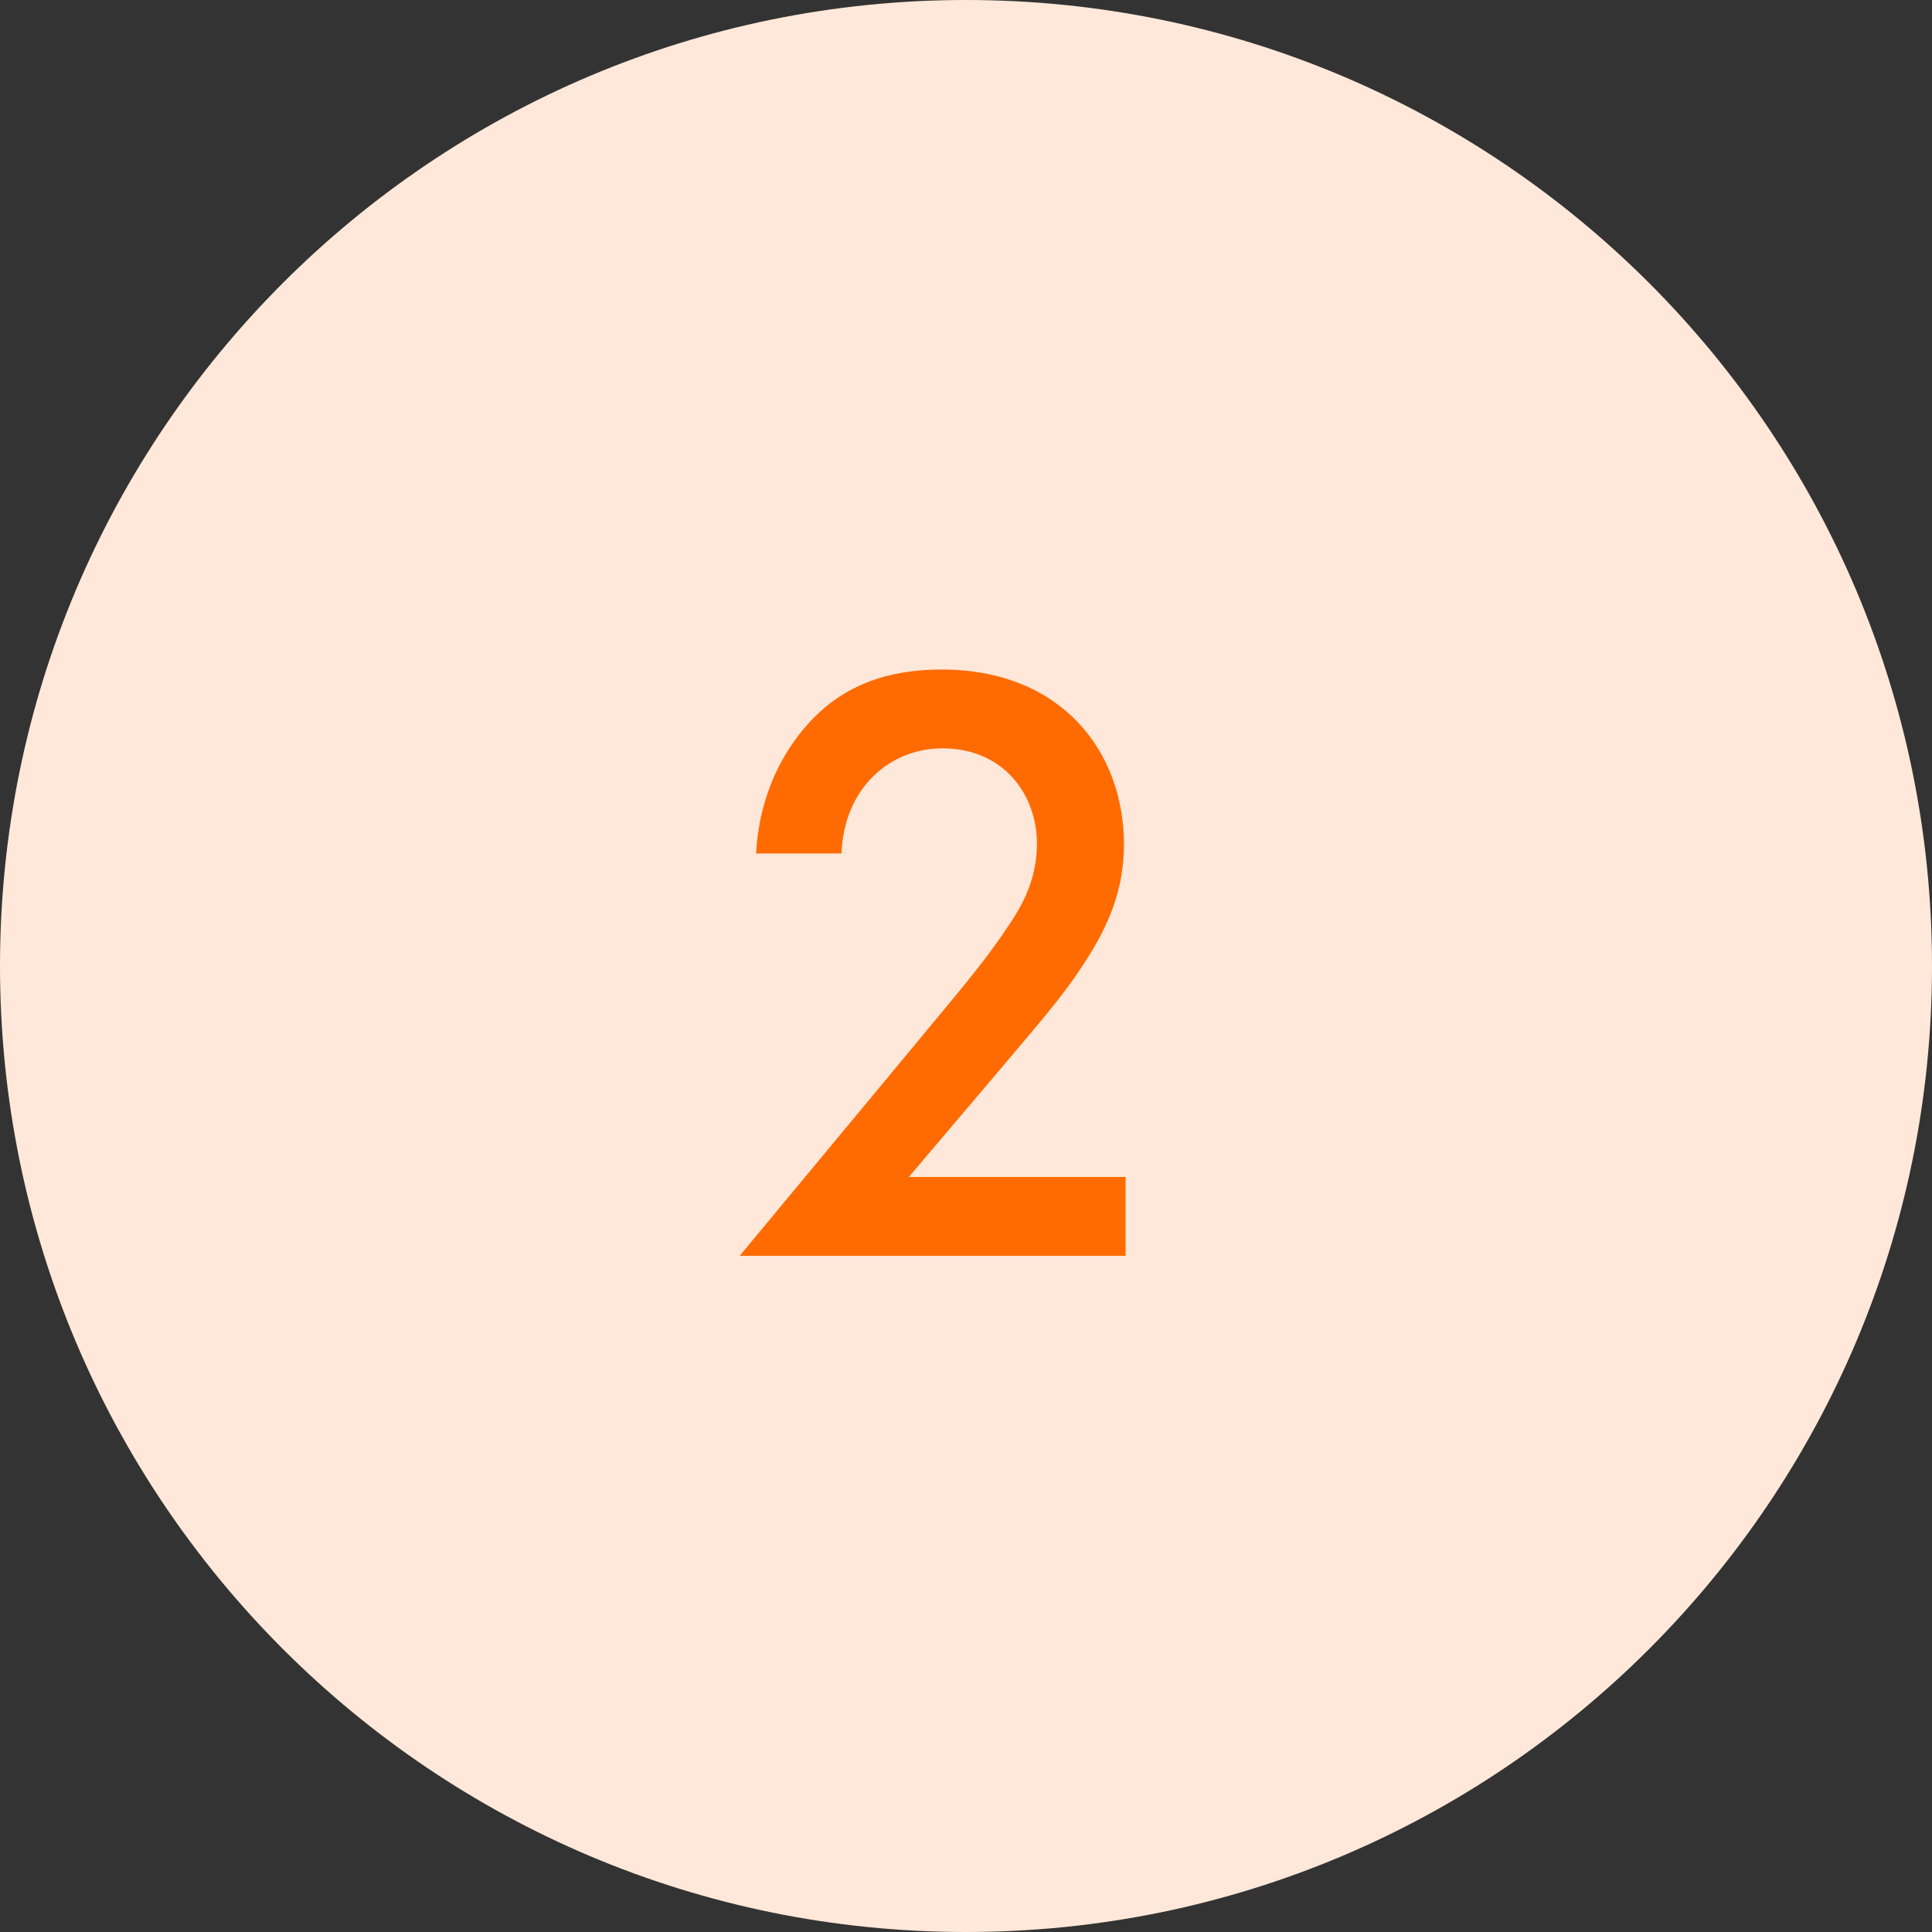 <?xml version="1.0" encoding="UTF-8"?> <svg xmlns="http://www.w3.org/2000/svg" width="80" height="80" viewBox="0 0 80 80" fill="none"><rect x="0" y="0" width="80" height="80" fill="#333333" stroke="none"/> <path d="M0 40C0 17.909 17.909 0 40 0C62.091 0 80 17.909 80 40C80 62.091 62.091 80 40 80C17.909 80 0 62.091 0 40Z" fill="#FFE8D9"></path> <path d="M46.609 48.736V52H30.629L38.925 42.004C39.911 40.814 40.965 39.556 41.781 38.298C42.257 37.584 42.937 36.496 42.937 34.932C42.937 32.892 41.543 30.988 39.027 30.988C36.851 30.988 34.947 32.62 34.845 35.34H31.309C31.411 33.3 32.159 31.498 33.315 30.138C34.675 28.54 36.477 27.724 38.993 27.724C43.957 27.724 46.541 31.124 46.541 34.966C46.541 36.802 45.929 38.332 44.841 39.964C43.991 41.29 42.869 42.548 41.441 44.248L37.633 48.736H46.609Z" fill="#FF6B00"></path> </svg> 